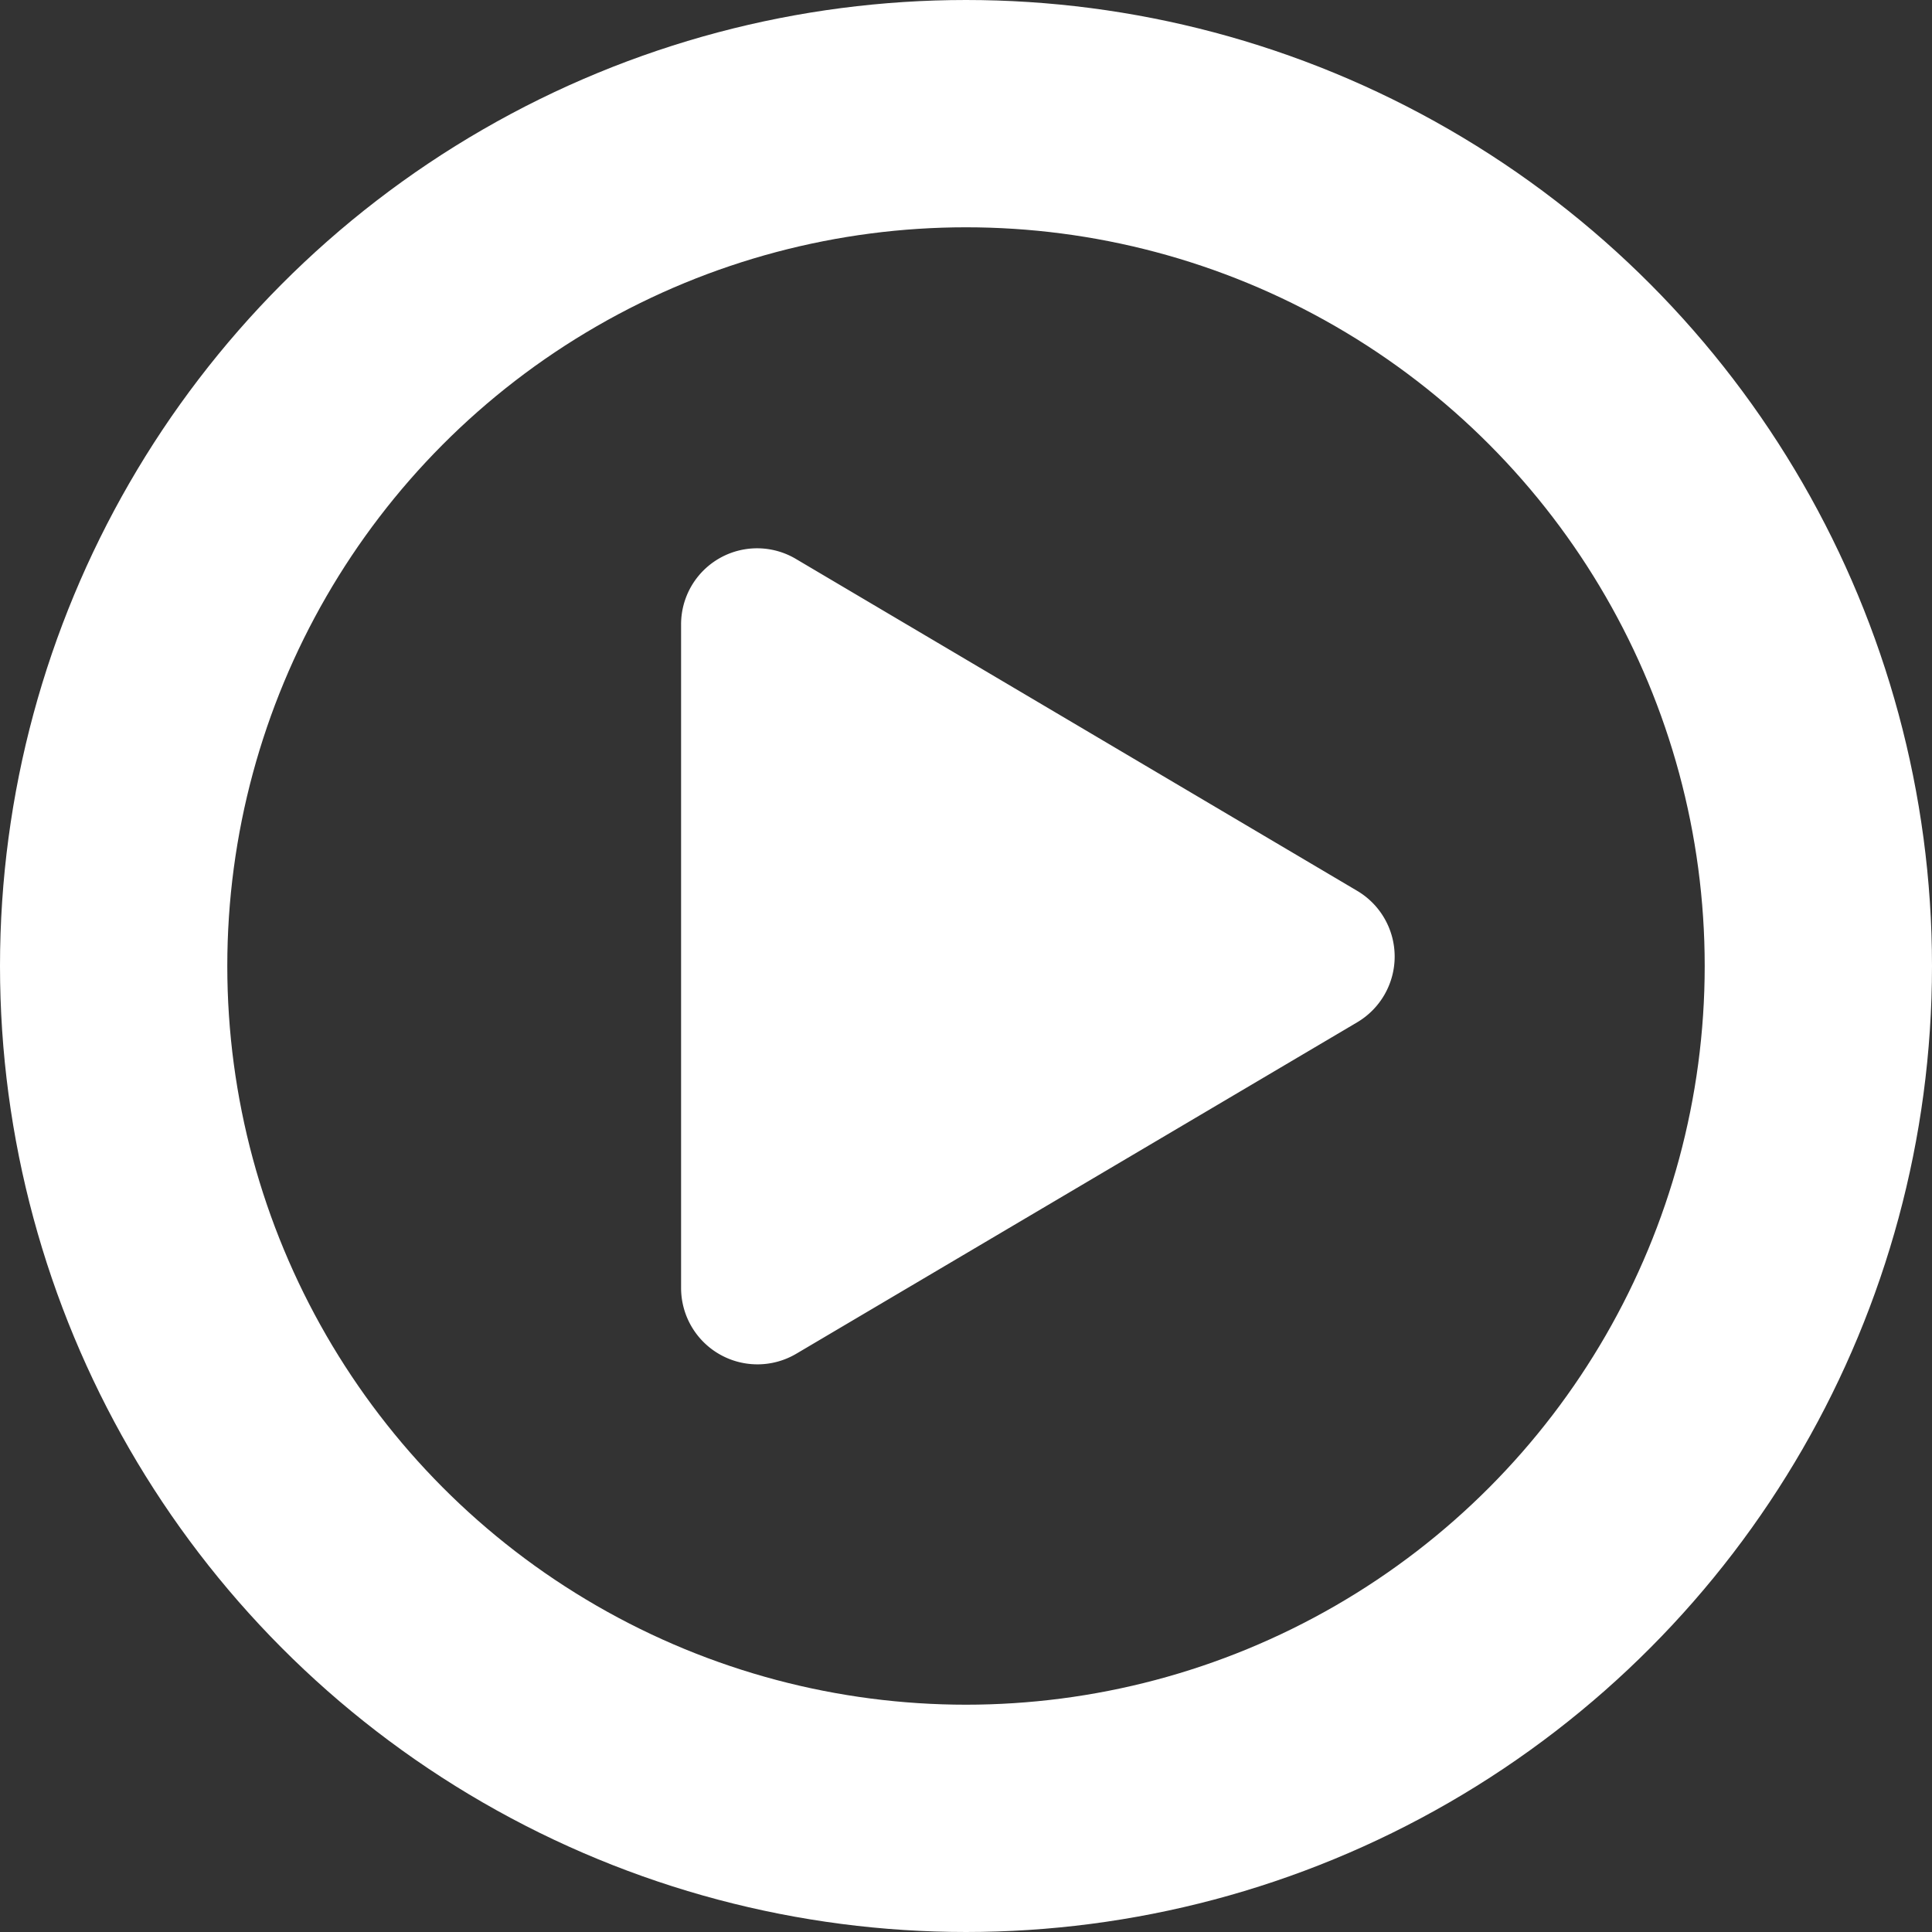 <svg xmlns="http://www.w3.org/2000/svg" width="17" height="17" viewBox="0 0 17 17">
  <rect x="0" y="0" width="17" height="17" fill="#333333" stroke="none"/>
  <g id="third-section-icon" transform="translate(-607.223 -314.223)">
    <path id="Icon_awesome-play" data-name="Icon awesome-play" d="M5.948,3.011,1.015.094A.669.669,0,0,0,0,.673V6.505a.672.672,0,0,0,1.015.579L5.948,4.169A.672.672,0,0,0,5.948,3.011Z" transform="translate(613.216 319.05)" fill="#fff"/>
    <g id="Ellipse_5" data-name="Ellipse 5" transform="translate(607.223 314.223)" fill="none" stroke="#fff" stroke-width="2">
      <circle cx="8.5" cy="8.5" r="8.5" stroke="none"/>
      <circle cx="8.5" cy="8.5" r="7.5" fill="none"/>
    </g>
  </g>
</svg>
